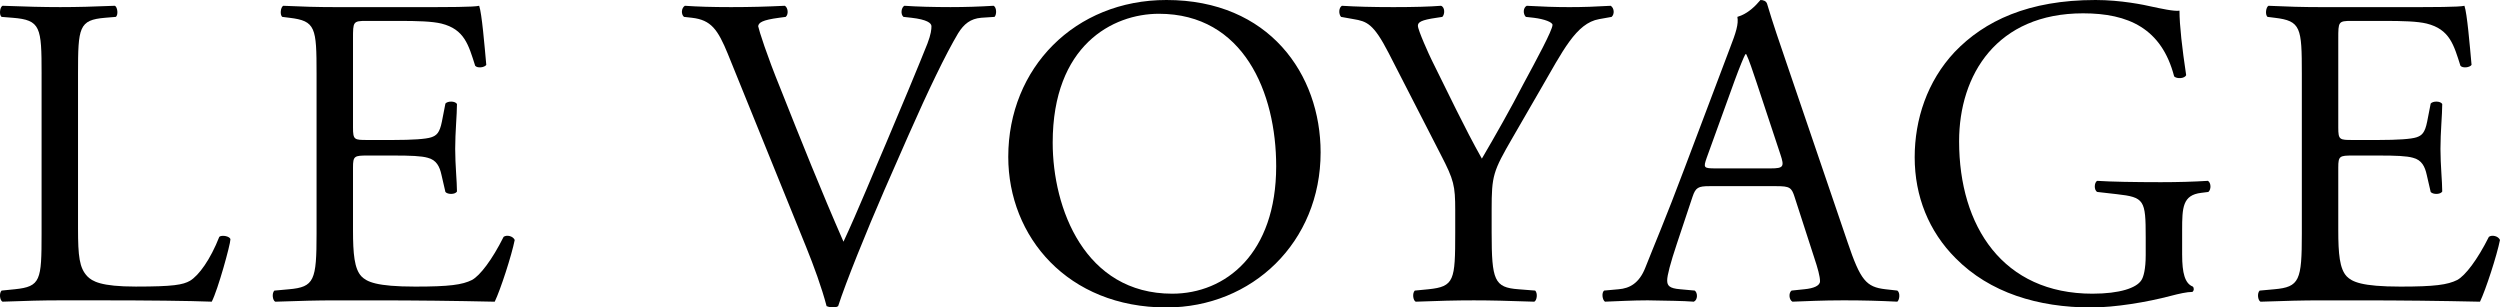<?xml version="1.0" encoding="UTF-8"?>
<svg id="_レイヤー_2" data-name="レイヤー 2" xmlns="http://www.w3.org/2000/svg" viewBox="0 0 281.351 34.602">
  <g id="TEX">
    <g>
      <path d="M4.681,8.301c0-5.25-.1-6.05-3.25-6.3l-1.25-.1C-.119,1.7-.019.8.281.65c2.8.1,4.5.15,6.5.15,1.95,0,3.65-.05,6.15-.15.3.15.4,1.05.1,1.25l-1.2.1c-2.95.25-3.05,1.05-3.05,6.3v17.401c0,3.15.15,4.45,1.05,5.4.55.55,1.5,1.15,5.45,1.15,4.25,0,5.3-.2,6.1-.65,1-.6,2.3-2.4,3.3-4.95.3-.25,1.25-.05,1.25.3,0,.55-1.4,5.65-2.1,7-2.55-.1-7.3-.15-12.451-.15h-4.6c-2.1,0-3.7.05-6.5.15-.3-.15-.4-.95-.1-1.25l1.5-.15c2.9-.3,3-1,3-6.25V8.301Z"/>
      <path d="M35.626,8.301c0-5.2-.1-5.95-3.05-6.3l-.8-.1c-.3-.2-.2-1.1.1-1.25,2.15.1,3.85.15,5.9.15h9.401c3.2,0,6.15,0,6.75-.15.3.85.6,4.45.8,6.651-.2.3-1,.4-1.25.1-.75-2.35-1.2-4.1-3.8-4.75-1.05-.25-2.65-.3-4.85-.3h-3.6c-1.5,0-1.5.1-1.5,2v10.001c0,1.4.15,1.4,1.65,1.4h2.9c2.1,0,3.65-.1,4.25-.3.6-.2.95-.5,1.2-1.75l.4-2.05c.25-.3,1.1-.3,1.3.05,0,1.2-.2,3.15-.2,5.05,0,1.8.2,3.7.2,4.8-.2.35-1.05.35-1.3.05l-.45-1.95c-.2-.9-.55-1.65-1.55-1.9-.7-.2-1.9-.25-3.85-.25h-2.9c-1.5,0-1.65.05-1.65,1.35v7.05c0,2.65.15,4.35.95,5.2.6.6,1.65,1.15,6.05,1.15,3.85,0,5.3-.2,6.4-.75.9-.5,2.25-2.25,3.55-4.85.35-.25,1.05-.1,1.25.35-.35,1.75-1.6,5.6-2.25,6.95-4.5-.1-8.951-.15-13.401-.15h-4.5c-2.15,0-3.85.05-6.8.15-.3-.15-.4-.95-.1-1.25l1.65-.15c2.85-.25,3.1-1,3.1-6.25V8.301Z"/>
      <path d="M81.926,6.1c-1.15-2.8-1.9-3.85-4.05-4.1l-.9-.1c-.35-.3-.3-1,.1-1.25,1.45.1,3.05.15,5.2.15,2.2,0,3.95-.05,6.05-.15.35.2.45.95.1,1.25l-.75.1c-1.9.25-2.3.55-2.35.95.1.5.95,3.2,2.5,7,2.3,5.8,4.6,11.551,7.1,17.251,1.55-3.3,3.65-8.45,4.8-11.101,1.45-3.4,3.8-9.051,4.65-11.201.4-1.05.45-1.6.45-1.95,0-.35-.5-.75-2.25-.95l-.9-.1c-.35-.3-.25-1.05.1-1.25,1.4.1,3.3.15,5.2.15,1.65,0,3.2-.05,4.85-.15.35.2.35,1.0.1,1.25l-1.5.1c-1.2.1-1.95.7-2.6,1.75-1.4,2.35-3.35,6.4-5.6,11.501l-2.7,6.15c-2,4.6-4.35,10.401-5.2,13.051-.15.1-.35.15-.55.15-.25,0-.5-.05-.75-.15-.55-2.1-1.45-4.55-2.3-6.65l-8.801-21.701Z"/>
      <path d="M113.47,17.651c0-10.001,7.5-17.651,17.801-17.651,11.551,0,17.351,8.351,17.351,17.151,0,10.101-7.7,17.451-17.351,17.451-11.101,0-17.801-7.951-17.801-16.951ZM143.622,18.701c0-8.25-3.65-17.151-13.201-17.151-5.2,0-11.951,3.55-11.951,14.501,0,7.4,3.6,17.001,13.451,17.001,6,0,11.701-4.5,11.701-14.351Z"/>
      <path d="M167.871,26.202c0,5.35.3,6.15,3,6.35l1.9.15c.3.3.2,1.1-.1,1.25-3.1-.1-4.8-.15-6.8-.15-2.1,0-3.9.05-6.55.15-.3-.15-.4-.95-.1-1.25l1.55-.15c2.9-.3,3-1,3-6.35v-2.55c0-2.75-.15-3.4-1.6-6.2l-5.9-11.501c-1.7-3.3-2.45-3.55-3.95-3.8l-1.4-.25c-.3-.35-.25-1.05.1-1.25,1.6.1,3.4.15,5.8.15,2.3,0,4.1-.05,5.35-.15.45.15.45.95.15,1.25l-.65.1c-1.75.25-2.1.5-2.1.9,0,.5,1.3,3.35,1.55,3.85,1.85,3.7,3.7,7.65,5.65,11.101,1.55-2.65,3.2-5.55,4.7-8.45,1.4-2.6,3.25-6,3.25-6.6,0-.3-.9-.65-2.1-.8l-.9-.1c-.35-.35-.3-1.05.1-1.25,1.8.1,3.25.15,4.8.15,1.55,0,2.95-.05,4.65-.15.4.25.45.95.1,1.25l-1.4.25c-2.6.45-4.1,3.6-6.6,7.901l-3.15,5.45c-2.2,3.8-2.35,4.25-2.35,8.1v2.6Z"/>
      <path d="M201.976,22.201c-.35-1.1-.55-1.25-2.05-1.25h-7.551c-1.25,0-1.55.15-1.9,1.2l-1.75,5.25c-.75,2.25-1.1,3.6-1.1,4.15,0,.6.25.9,1.45,1l1.65.15c.35.25.35,1.05-.1,1.25-1.3-.1-2.85-.1-5.2-.15-1.65,0-3.45.1-4.8.15-.3-.2-.4-1-.1-1.25l1.65-.15c1.2-.1,2.3-.65,3-2.45.9-2.3,2.3-5.55,4.4-11.151l5.1-13.501c.7-1.8,1-2.75.85-3.55,1.2-.35,2.05-1.25,2.6-1.9.3,0,.65.1.75.45.65,2.2,1.45,4.5,2.2,6.7l6.85,20.101c1.45,4.3,2.1,5.05,4.25,5.3l1.35.15c.35.25.25,1.05,0,1.25-2.05-.1-3.8-.15-6.05-.15-2.4,0-4.3.1-5.75.15-.4-.2-.45-1-.1-1.25l1.45-.15c1.05-.1,1.75-.4,1.75-.9,0-.55-.25-1.45-.65-2.65l-2.2-6.8ZM192.075,17.751c-.4,1.15-.35,1.2,1.05,1.2h6.15c1.45,0,1.55-.2,1.1-1.55l-2.7-8.151c-.4-1.2-.85-2.55-1.15-3.15h-.1c-.15.25-.65,1.45-1.2,2.95l-3.15,8.701Z"/>
      <path d="M245.581,28.702c0,2.0.3,3.2,1.2,3.55.15.15.15.45-.05.6-.6,0-1.5.2-2.45.45-2.65.7-6.25,1.3-8.951,1.3-5.95,0-11.401-1.65-15.251-5.55-3-3-4.6-6.95-4.6-11.351,0-4.25,1.4-8.551,4.5-11.851,3.35-3.5,8.301-5.85,15.851-5.85,2.85,0,5.5.55,6.35.75.95.2,2.5.55,3.1.45,0,1.65.3,4.25.75,7.25-.15.4-1.05.45-1.35.15-1.4-5.4-5.15-7.1-10.251-7.1-9.701,0-13.951,6.9-13.951,14.401,0,9.601,4.95,17.151,15.001,17.151,3.1,0,4.95-.65,5.5-1.5.25-.35.5-1.25.5-2.85v-2c0-4.2-.15-4.5-3.25-4.85l-2.2-.25c-.4-.2-.35-1.1,0-1.25,1.45.1,4.2.15,7.15.15,1.95,0,3.65-.05,5.3-.15.35.2.4.95.05,1.25l-.8.1c-2.1.25-2.15,1.65-2.15,4.2v2.8Z"/>
      <path d="M259.049,8.301c0-5.2-.1-5.95-3.05-6.3l-.8-.1c-.3-.2-.2-1.1.1-1.25,2.15.1,3.85.15,5.9.15h9.401c3.2,0,6.15,0,6.75-.15.3.85.6,4.45.8,6.651-.2.3-1.0.4-1.25.1-.75-2.35-1.2-4.1-3.8-4.75-1.05-.25-2.65-.3-4.85-.3h-3.6c-1.5,0-1.5.1-1.5,2v10.001c0,1.4.15,1.4,1.65,1.4h2.9c2.1,0,3.65-.1,4.25-.3.6-.2.95-.5,1.2-1.75l.4-2.05c.25-.3,1.1-.3,1.3.05,0,1.2-.2,3.15-.2,5.05,0,1.8.2,3.7.2,4.8-.2.35-1.05.35-1.3.05l-.45-1.95c-.2-.9-.55-1.65-1.55-1.9-.7-.2-1.9-.25-3.85-.25h-2.9c-1.5,0-1.65.05-1.65,1.35v7.05c0,2.65.15,4.35.95,5.2.6.6,1.65,1.15,6.05,1.15,3.85,0,5.3-.2,6.4-.75.9-.5,2.25-2.25,3.55-4.85.35-.25,1.05-.1,1.25.35-.35,1.75-1.6,5.6-2.25,6.95-4.5-.1-8.951-.15-13.401-.15h-4.5c-2.15,0-3.85.05-6.8.15-.3-.15-.4-.95-.1-1.25l1.65-.15c2.85-.25,3.1-1,3.1-6.25V8.301Z"/>
    </g>
  </g>
</svg>